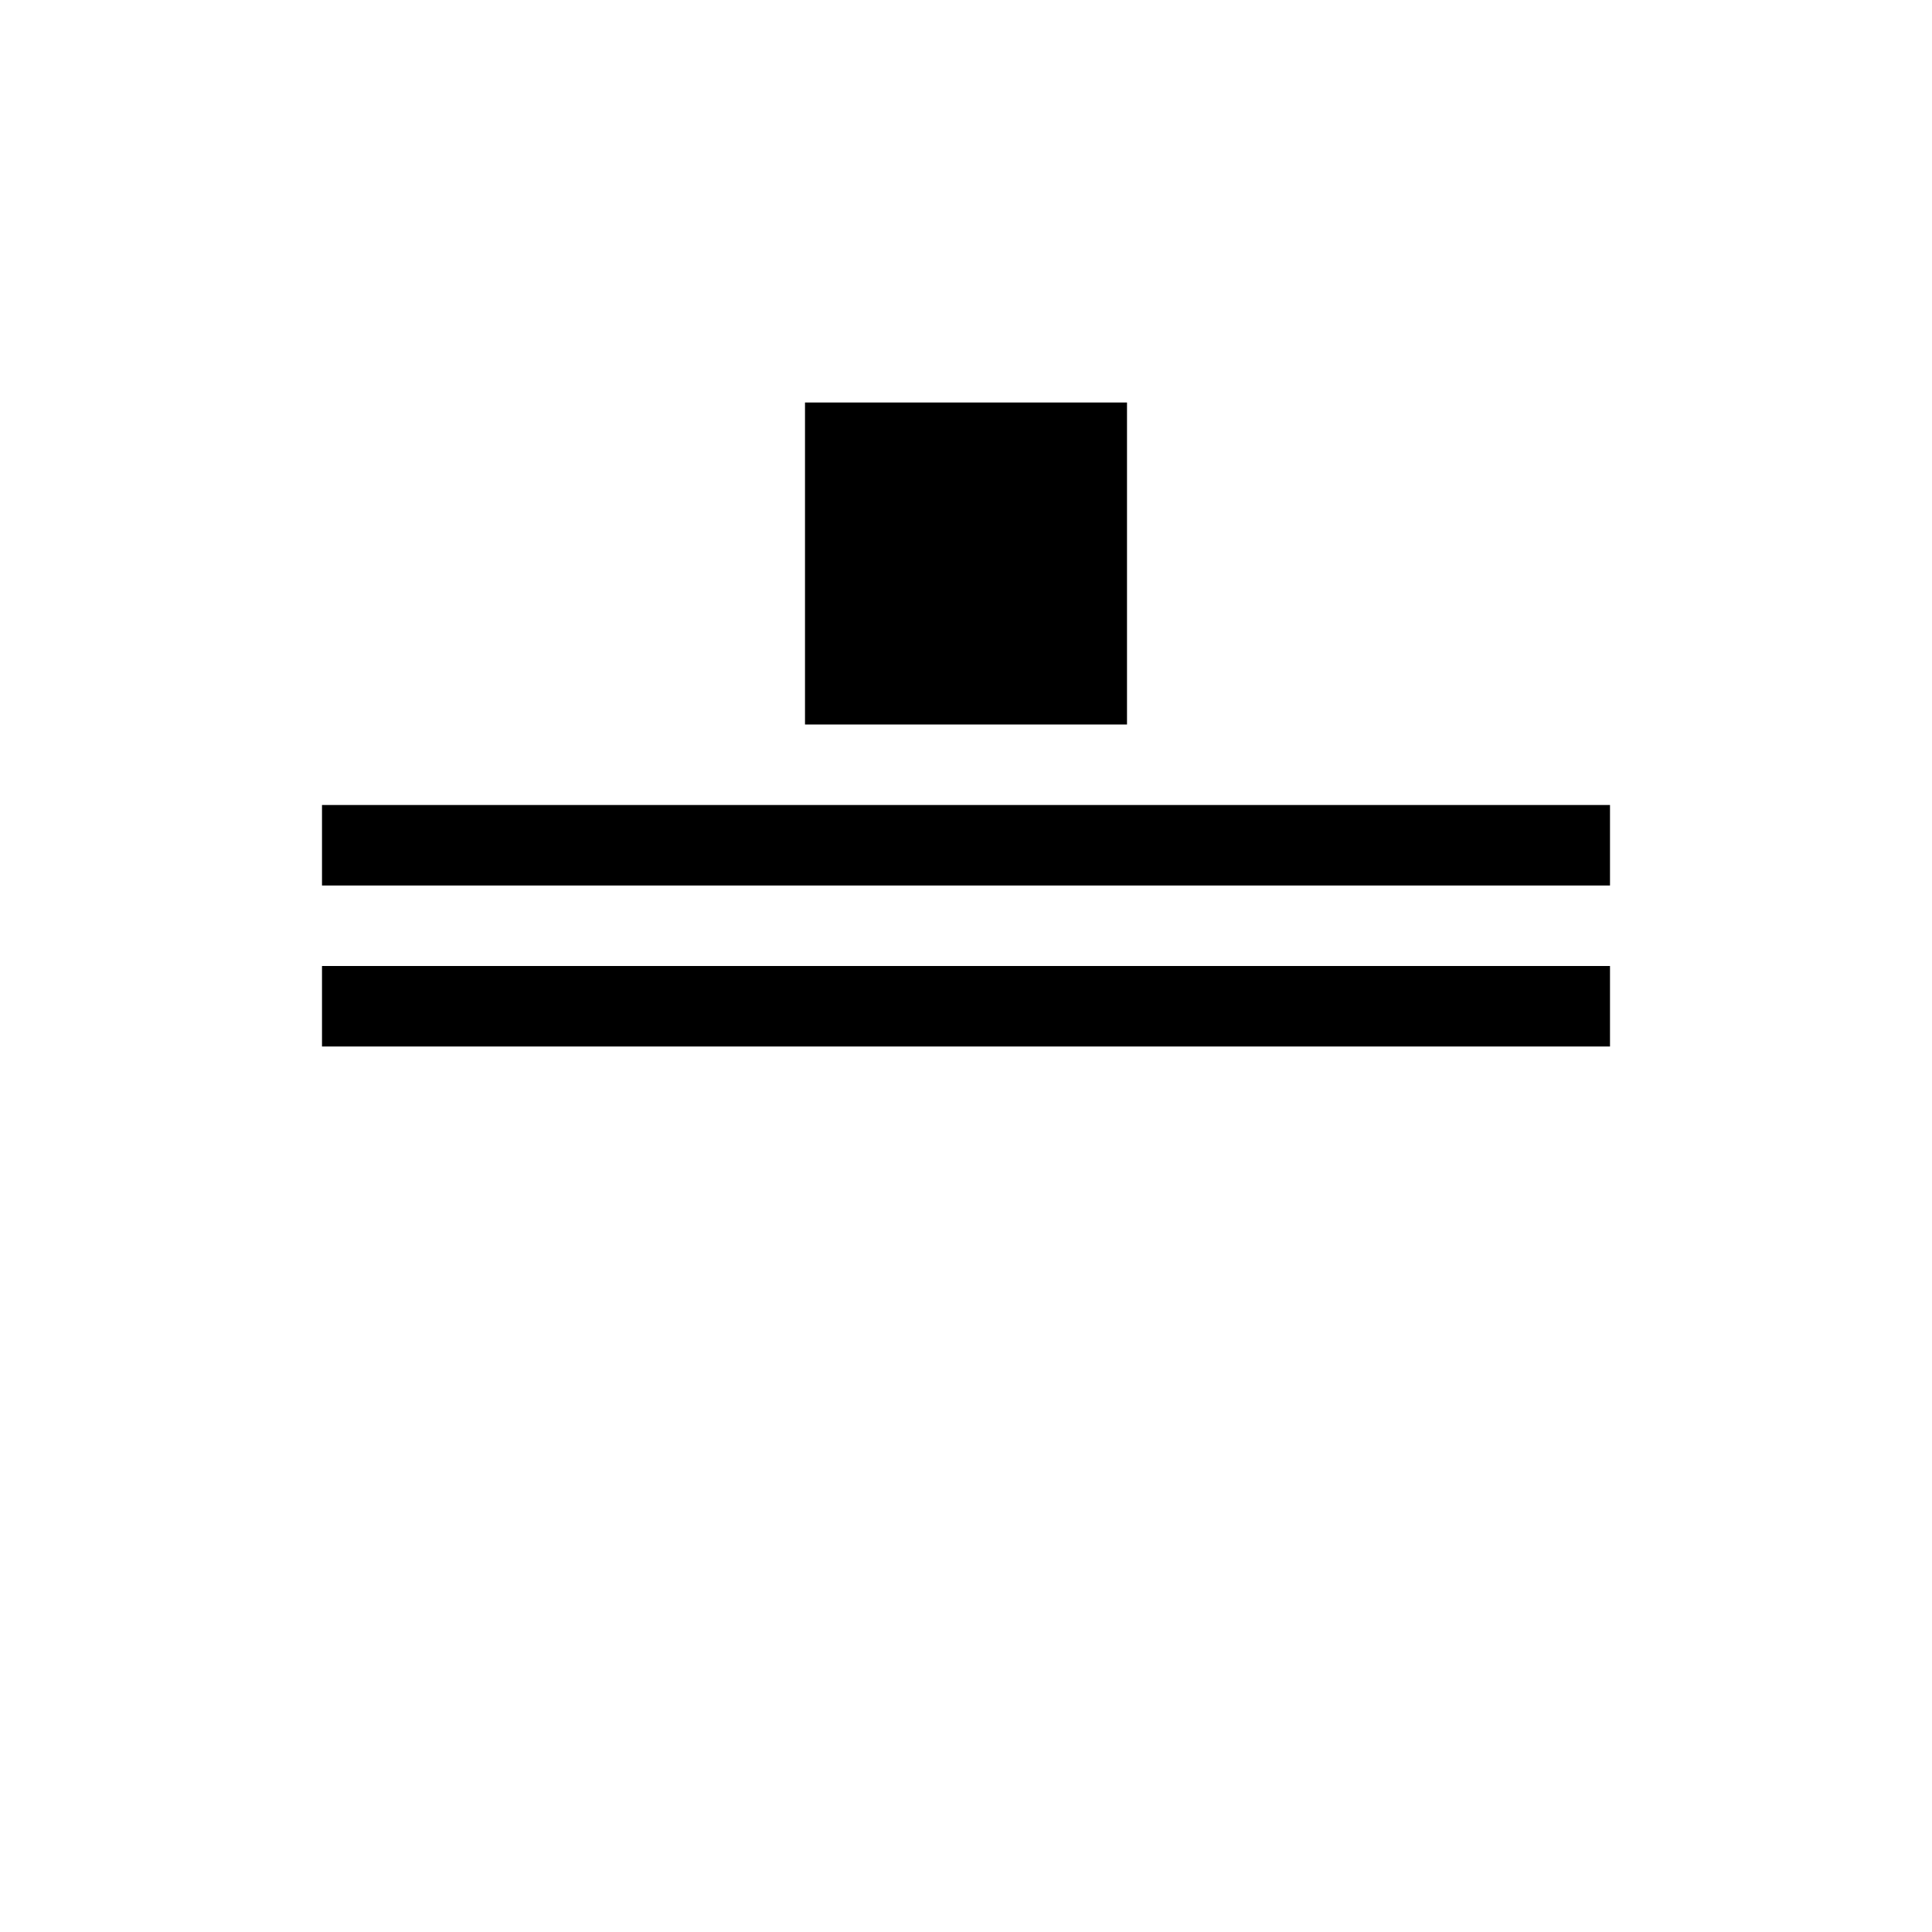 <?xml version="1.0" ?>
<svg viewBox="0 0 48 48" xmlns="http://www.w3.org/2000/svg">
	<path d="M 8,26 H 40 V 24 H 8 Z M 8,22 H 40 V 20 H 8 Z m 12,-4 h 8 v -8 h -8 z"/>
	<path d="M0 0h48v48h-48z" fill="none" />
</svg>
